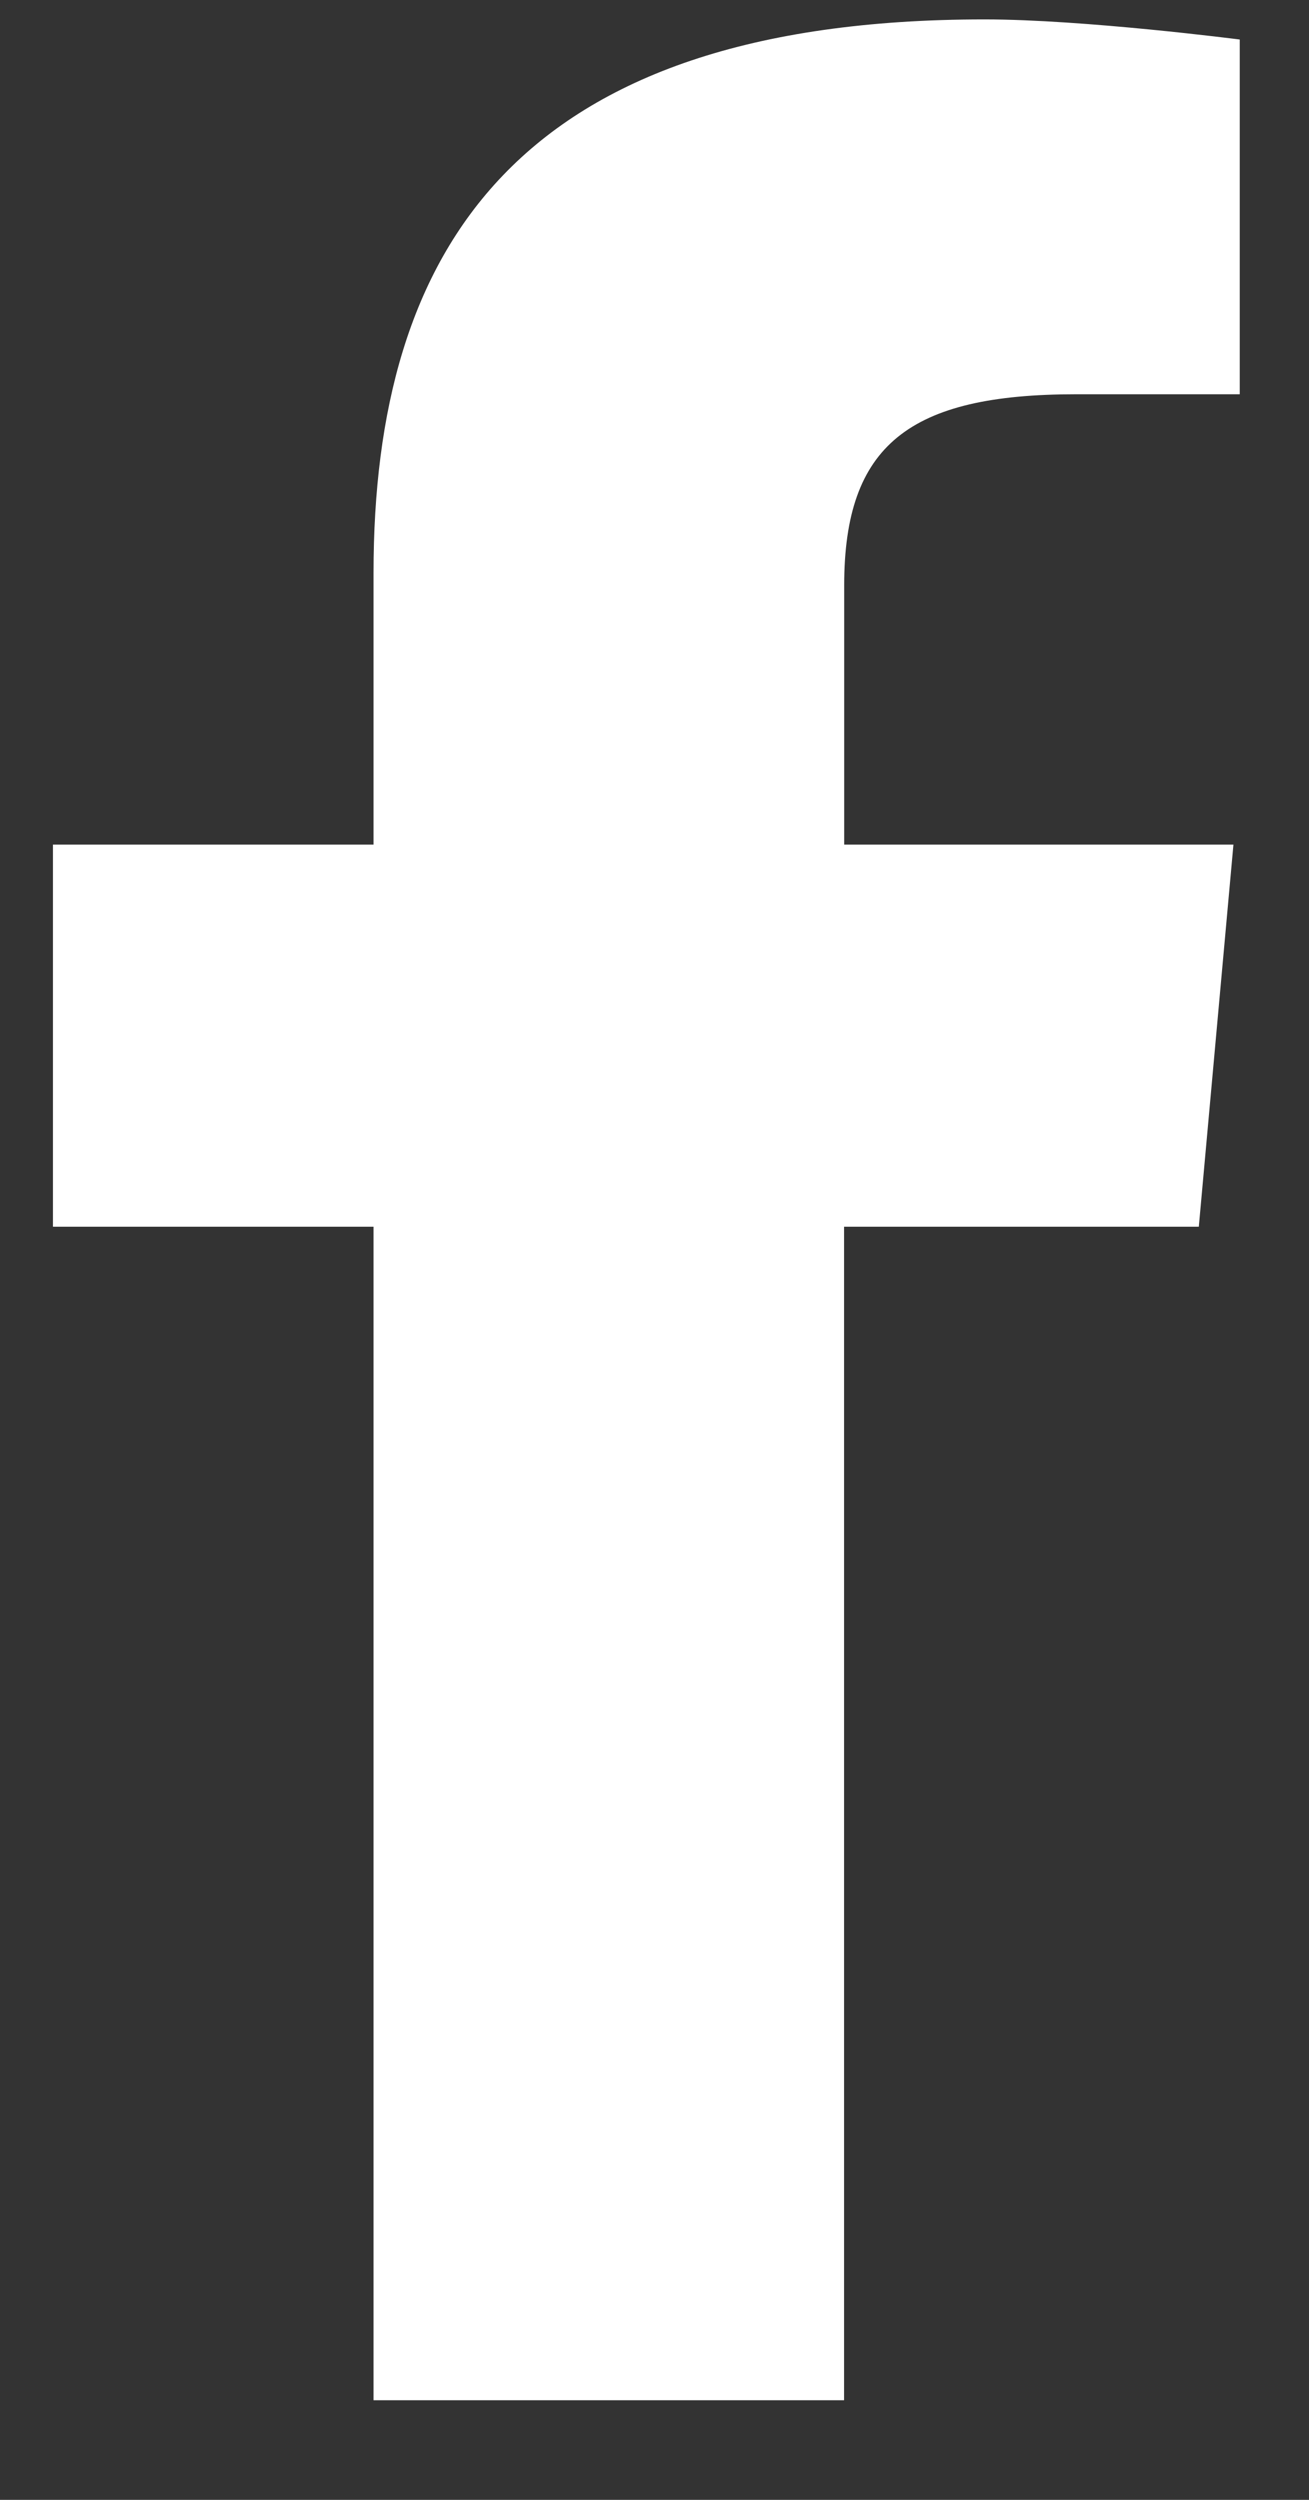 <svg width="11" height="21" viewBox="0 0 11 21" fill="none" xmlns="http://www.w3.org/2000/svg">
<rect x="0" y="0" width="11" height="21" fill="#333333" stroke="none"/>
<path d="M7.093 20.163H3.139V10.305H0.445V7.095H3.139V4.811C3.139 2.105 4.33 0.163 8.274 0.163C9.108 0.163 10.418 0.332 10.418 0.332V3.312H9.042C7.641 3.312 7.094 3.738 7.094 4.917V7.095H10.365L10.074 10.305H7.093L7.093 20.163Z" fill="white"/>
</svg>
